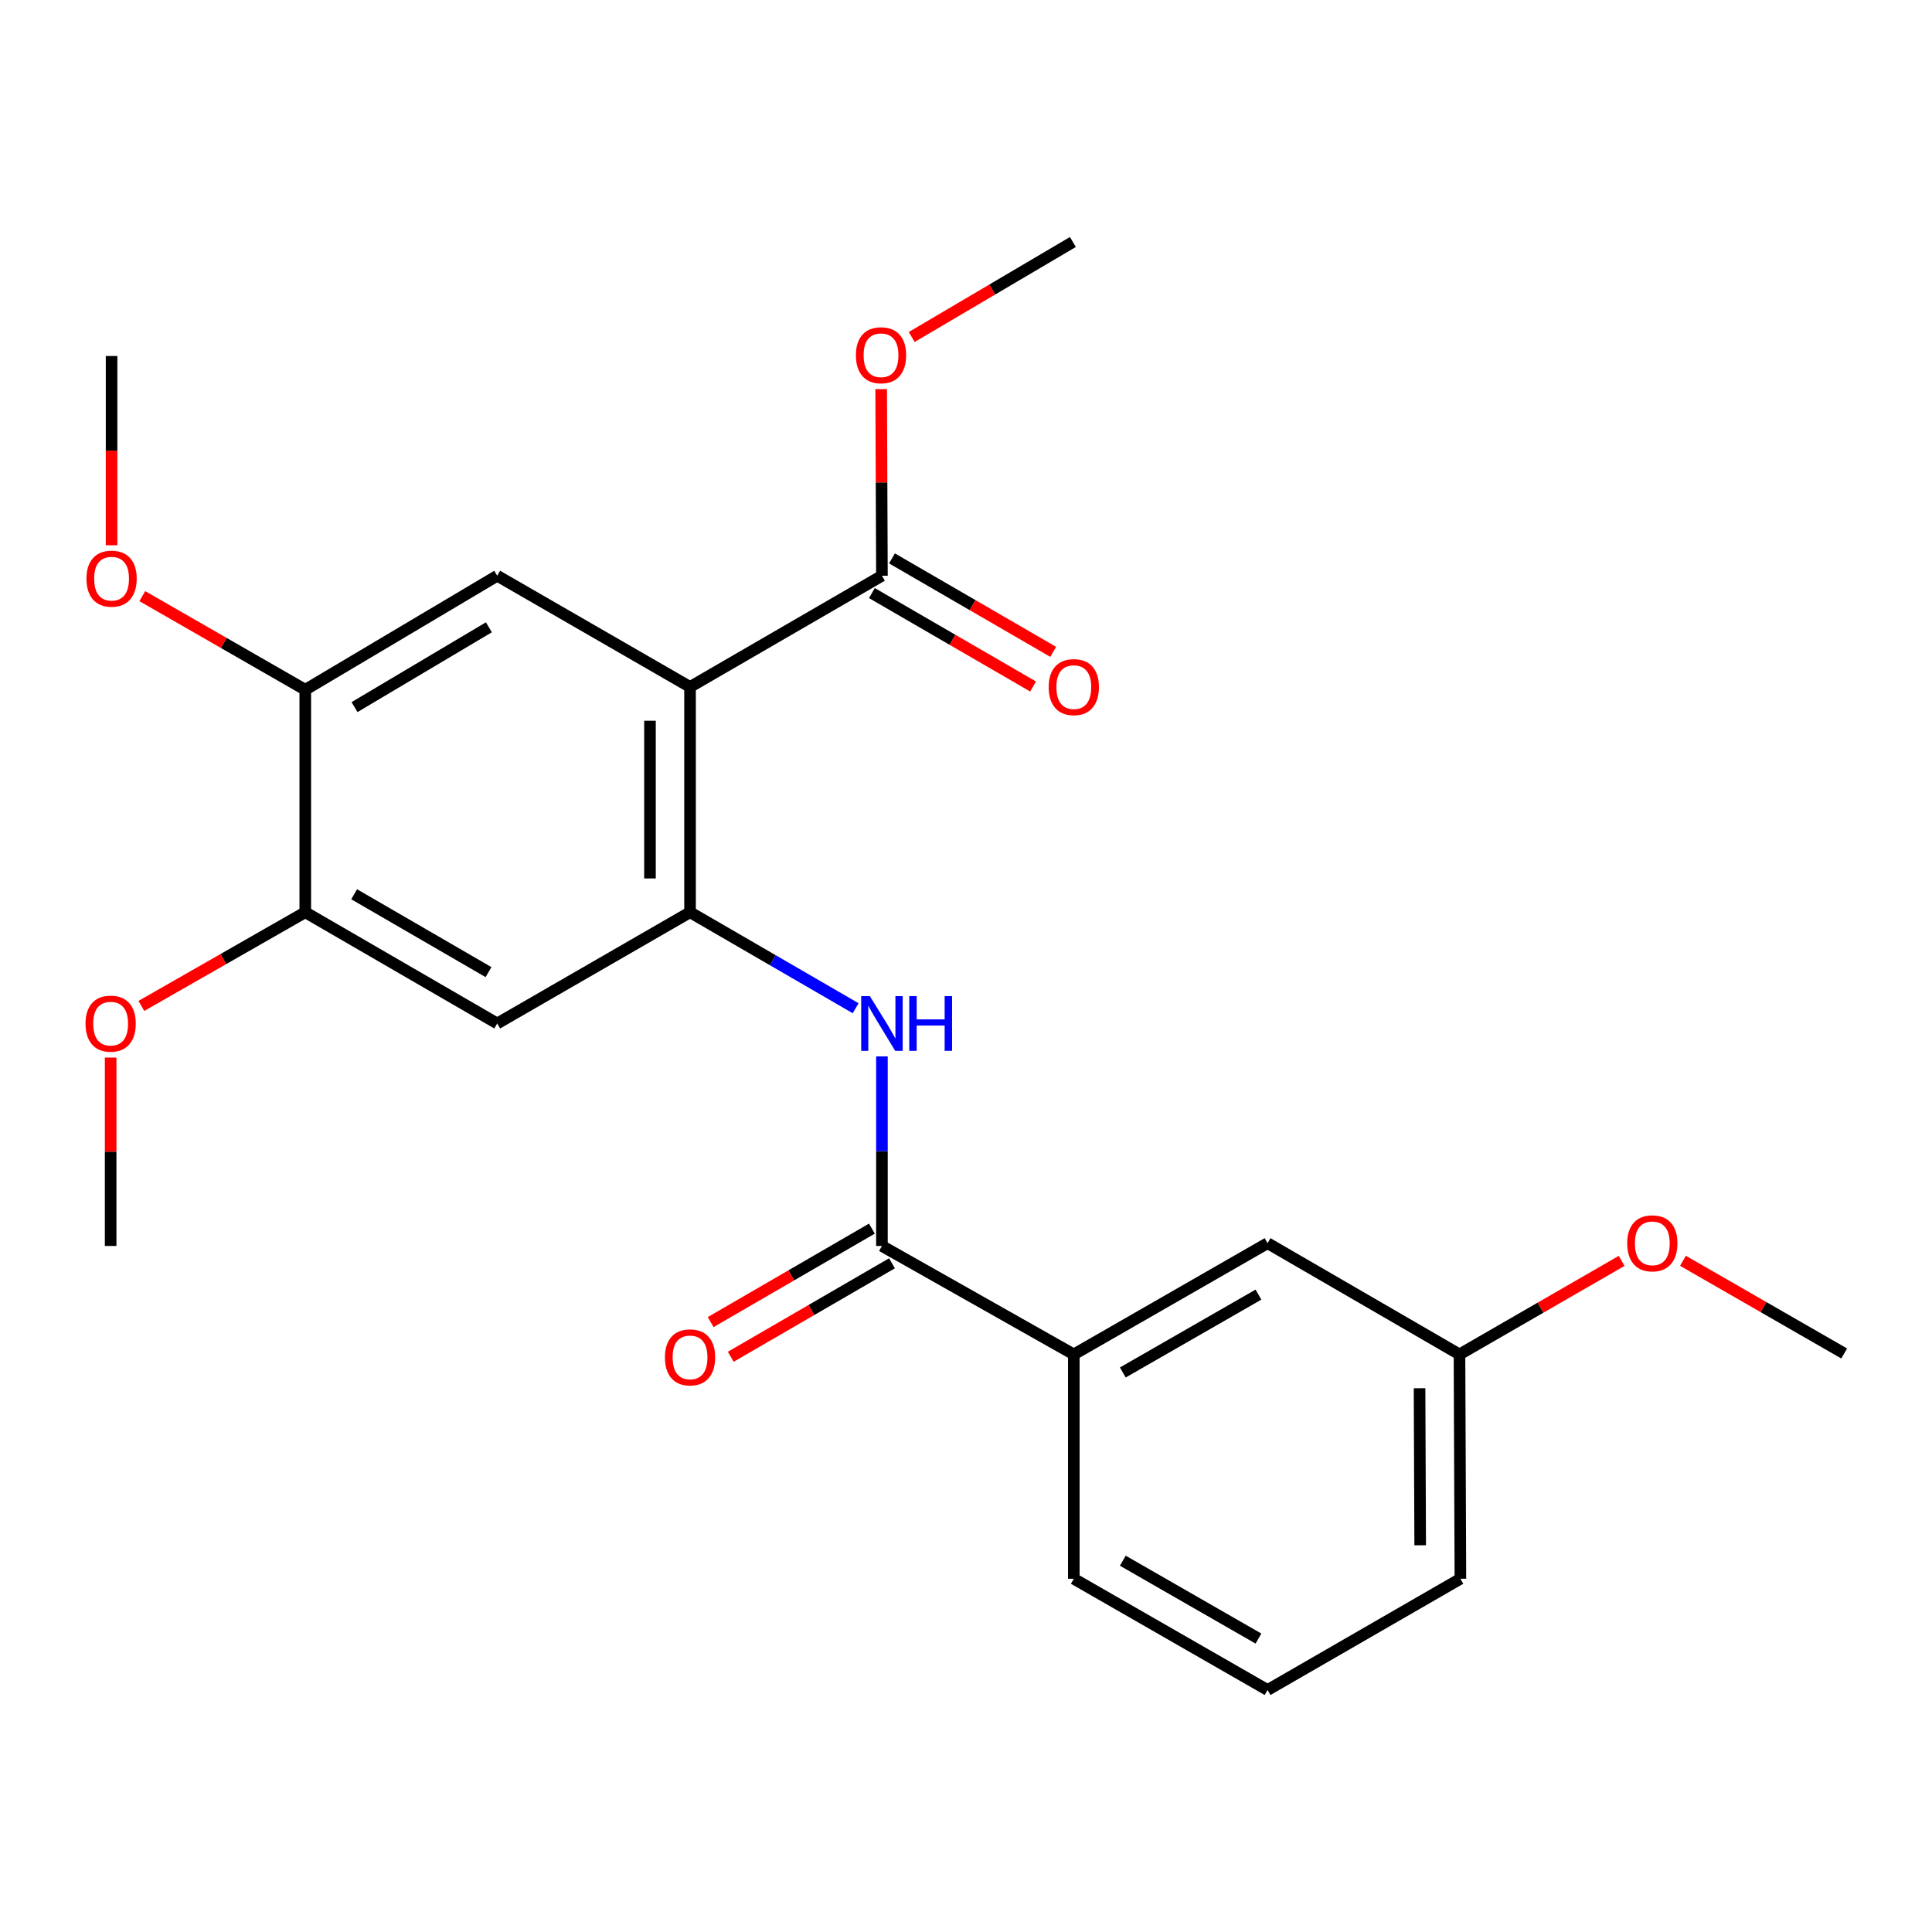 <?xml version='1.0' encoding='iso-8859-1'?>
<svg version='1.1' baseProfile='full'
              xmlns='http://www.w3.org/2000/svg'
                      xmlns:rdkit='http://www.rdkit.org/xml'
                      xmlns:xlink='http://www.w3.org/1999/xlink'
                  xml:space='preserve'
width='1000px' height='1000px' viewBox='0 0 1000 1000'>
<!-- END OF HEADER -->
<rect style='opacity:1.0;fill:#FFFFFF;stroke:none' width='1000' height='1000' x='0' y='0'> </rect>
<path class='bond-0' d='M 357.165,355.566 L 357.165,472.173' style='fill:none;fill-rule:evenodd;stroke:#000000;stroke-width:6px;stroke-linecap:butt;stroke-linejoin:miter;stroke-opacity:1' />
<path class='bond-0' d='M 336.425,373.057 L 336.425,454.682' style='fill:none;fill-rule:evenodd;stroke:#000000;stroke-width:6px;stroke-linecap:butt;stroke-linejoin:miter;stroke-opacity:1' />
<path class='bond-3' d='M 357.165,355.566 L 257.358,298' style='fill:none;fill-rule:evenodd;stroke:#000000;stroke-width:6px;stroke-linecap:butt;stroke-linejoin:miter;stroke-opacity:1' />
<path class='bond-4' d='M 357.165,355.566 L 456.488,298' style='fill:none;fill-rule:evenodd;stroke:#000000;stroke-width:6px;stroke-linecap:butt;stroke-linejoin:miter;stroke-opacity:1' />
<path class='bond-2' d='M 357.165,472.173 L 400.022,497.017' style='fill:none;fill-rule:evenodd;stroke:#000000;stroke-width:6px;stroke-linecap:butt;stroke-linejoin:miter;stroke-opacity:1' />
<path class='bond-2' d='M 400.022,497.017 L 442.878,521.861' style='fill:none;fill-rule:evenodd;stroke:#0000FF;stroke-width:6px;stroke-linecap:butt;stroke-linejoin:miter;stroke-opacity:1' />
<path class='bond-5' d='M 357.165,472.173 L 257.358,529.751' style='fill:none;fill-rule:evenodd;stroke:#000000;stroke-width:6px;stroke-linecap:butt;stroke-linejoin:miter;stroke-opacity:1' />
<path class='bond-1' d='M 456.488,644.906 L 456.488,595.848' style='fill:none;fill-rule:evenodd;stroke:#000000;stroke-width:6px;stroke-linecap:butt;stroke-linejoin:miter;stroke-opacity:1' />
<path class='bond-1' d='M 456.488,595.848 L 456.488,546.79' style='fill:none;fill-rule:evenodd;stroke:#0000FF;stroke-width:6px;stroke-linecap:butt;stroke-linejoin:miter;stroke-opacity:1' />
<path class='bond-8' d='M 456.488,644.906 L 555.8,701.043' style='fill:none;fill-rule:evenodd;stroke:#000000;stroke-width:6px;stroke-linecap:butt;stroke-linejoin:miter;stroke-opacity:1' />
<path class='bond-9' d='M 451.287,635.935 L 409.56,660.128' style='fill:none;fill-rule:evenodd;stroke:#000000;stroke-width:6px;stroke-linecap:butt;stroke-linejoin:miter;stroke-opacity:1' />
<path class='bond-9' d='M 409.56,660.128 L 367.834,684.322' style='fill:none;fill-rule:evenodd;stroke:#FF0000;stroke-width:6px;stroke-linecap:butt;stroke-linejoin:miter;stroke-opacity:1' />
<path class='bond-9' d='M 461.69,653.877 L 419.964,678.071' style='fill:none;fill-rule:evenodd;stroke:#000000;stroke-width:6px;stroke-linecap:butt;stroke-linejoin:miter;stroke-opacity:1' />
<path class='bond-9' d='M 419.964,678.071 L 378.237,702.265' style='fill:none;fill-rule:evenodd;stroke:#FF0000;stroke-width:6px;stroke-linecap:butt;stroke-linejoin:miter;stroke-opacity:1' />
<path class='bond-6' d='M 257.358,298 L 158.011,357.018' style='fill:none;fill-rule:evenodd;stroke:#000000;stroke-width:6px;stroke-linecap:butt;stroke-linejoin:miter;stroke-opacity:1' />
<path class='bond-6' d='M 253.049,324.684 L 183.506,365.997' style='fill:none;fill-rule:evenodd;stroke:#000000;stroke-width:6px;stroke-linecap:butt;stroke-linejoin:miter;stroke-opacity:1' />
<path class='bond-10' d='M 451.288,306.972 L 493.009,331.156' style='fill:none;fill-rule:evenodd;stroke:#000000;stroke-width:6px;stroke-linecap:butt;stroke-linejoin:miter;stroke-opacity:1' />
<path class='bond-10' d='M 493.009,331.156 L 534.73,355.339' style='fill:none;fill-rule:evenodd;stroke:#FF0000;stroke-width:6px;stroke-linecap:butt;stroke-linejoin:miter;stroke-opacity:1' />
<path class='bond-10' d='M 461.689,289.028 L 503.41,313.212' style='fill:none;fill-rule:evenodd;stroke:#000000;stroke-width:6px;stroke-linecap:butt;stroke-linejoin:miter;stroke-opacity:1' />
<path class='bond-10' d='M 503.41,313.212 L 545.131,337.396' style='fill:none;fill-rule:evenodd;stroke:#FF0000;stroke-width:6px;stroke-linecap:butt;stroke-linejoin:miter;stroke-opacity:1' />
<path class='bond-12' d='M 456.488,298 L 456.289,249.703' style='fill:none;fill-rule:evenodd;stroke:#000000;stroke-width:6px;stroke-linecap:butt;stroke-linejoin:miter;stroke-opacity:1' />
<path class='bond-12' d='M 456.289,249.703 L 456.089,201.405' style='fill:none;fill-rule:evenodd;stroke:#FF0000;stroke-width:6px;stroke-linecap:butt;stroke-linejoin:miter;stroke-opacity:1' />
<path class='bond-24' d='M 257.358,529.751 L 158.011,472.173' style='fill:none;fill-rule:evenodd;stroke:#000000;stroke-width:6px;stroke-linecap:butt;stroke-linejoin:miter;stroke-opacity:1' />
<path class='bond-24' d='M 252.856,503.17 L 183.313,462.866' style='fill:none;fill-rule:evenodd;stroke:#000000;stroke-width:6px;stroke-linecap:butt;stroke-linejoin:miter;stroke-opacity:1' />
<path class='bond-7' d='M 158.011,357.018 L 158.011,472.173' style='fill:none;fill-rule:evenodd;stroke:#000000;stroke-width:6px;stroke-linecap:butt;stroke-linejoin:miter;stroke-opacity:1' />
<path class='bond-14' d='M 158.011,357.018 L 115.828,332.787' style='fill:none;fill-rule:evenodd;stroke:#000000;stroke-width:6px;stroke-linecap:butt;stroke-linejoin:miter;stroke-opacity:1' />
<path class='bond-14' d='M 115.828,332.787 L 73.645,308.557' style='fill:none;fill-rule:evenodd;stroke:#FF0000;stroke-width:6px;stroke-linecap:butt;stroke-linejoin:miter;stroke-opacity:1' />
<path class='bond-15' d='M 158.011,472.173 L 115.591,496.418' style='fill:none;fill-rule:evenodd;stroke:#000000;stroke-width:6px;stroke-linecap:butt;stroke-linejoin:miter;stroke-opacity:1' />
<path class='bond-15' d='M 115.591,496.418 L 73.172,520.663' style='fill:none;fill-rule:evenodd;stroke:#FF0000;stroke-width:6px;stroke-linecap:butt;stroke-linejoin:miter;stroke-opacity:1' />
<path class='bond-11' d='M 555.8,701.043 L 656.091,643.466' style='fill:none;fill-rule:evenodd;stroke:#000000;stroke-width:6px;stroke-linecap:butt;stroke-linejoin:miter;stroke-opacity:1' />
<path class='bond-11' d='M 581.17,710.394 L 651.374,670.089' style='fill:none;fill-rule:evenodd;stroke:#000000;stroke-width:6px;stroke-linecap:butt;stroke-linejoin:miter;stroke-opacity:1' />
<path class='bond-17' d='M 555.8,701.043 L 555.8,817.166' style='fill:none;fill-rule:evenodd;stroke:#000000;stroke-width:6px;stroke-linecap:butt;stroke-linejoin:miter;stroke-opacity:1' />
<path class='bond-13' d='M 656.091,643.466 L 755.426,701.043' style='fill:none;fill-rule:evenodd;stroke:#000000;stroke-width:6px;stroke-linecap:butt;stroke-linejoin:miter;stroke-opacity:1' />
<path class='bond-20' d='M 471.898,174.429 L 513.613,149.843' style='fill:none;fill-rule:evenodd;stroke:#FF0000;stroke-width:6px;stroke-linecap:butt;stroke-linejoin:miter;stroke-opacity:1' />
<path class='bond-20' d='M 513.613,149.843 L 555.328,125.256' style='fill:none;fill-rule:evenodd;stroke:#000000;stroke-width:6px;stroke-linecap:butt;stroke-linejoin:miter;stroke-opacity:1' />
<path class='bond-16' d='M 755.426,701.043 L 797.39,676.835' style='fill:none;fill-rule:evenodd;stroke:#000000;stroke-width:6px;stroke-linecap:butt;stroke-linejoin:miter;stroke-opacity:1' />
<path class='bond-16' d='M 797.39,676.835 L 839.353,652.627' style='fill:none;fill-rule:evenodd;stroke:#FF0000;stroke-width:6px;stroke-linecap:butt;stroke-linejoin:miter;stroke-opacity:1' />
<path class='bond-25' d='M 755.426,701.043 L 755.899,817.166' style='fill:none;fill-rule:evenodd;stroke:#000000;stroke-width:6px;stroke-linecap:butt;stroke-linejoin:miter;stroke-opacity:1' />
<path class='bond-25' d='M 734.757,718.546 L 735.088,799.832' style='fill:none;fill-rule:evenodd;stroke:#000000;stroke-width:6px;stroke-linecap:butt;stroke-linejoin:miter;stroke-opacity:1' />
<path class='bond-21' d='M 57.755,282.23 L 57.755,233.252' style='fill:none;fill-rule:evenodd;stroke:#FF0000;stroke-width:6px;stroke-linecap:butt;stroke-linejoin:miter;stroke-opacity:1' />
<path class='bond-21' d='M 57.755,233.252 L 57.755,184.274' style='fill:none;fill-rule:evenodd;stroke:#000000;stroke-width:6px;stroke-linecap:butt;stroke-linejoin:miter;stroke-opacity:1' />
<path class='bond-22' d='M 57.271,547.39 L 57.271,596.148' style='fill:none;fill-rule:evenodd;stroke:#FF0000;stroke-width:6px;stroke-linecap:butt;stroke-linejoin:miter;stroke-opacity:1' />
<path class='bond-22' d='M 57.271,596.148 L 57.271,644.906' style='fill:none;fill-rule:evenodd;stroke:#000000;stroke-width:6px;stroke-linecap:butt;stroke-linejoin:miter;stroke-opacity:1' />
<path class='bond-23' d='M 871.097,652.586 L 912.821,676.573' style='fill:none;fill-rule:evenodd;stroke:#FF0000;stroke-width:6px;stroke-linecap:butt;stroke-linejoin:miter;stroke-opacity:1' />
<path class='bond-23' d='M 912.821,676.573 L 954.545,700.559' style='fill:none;fill-rule:evenodd;stroke:#000000;stroke-width:6px;stroke-linecap:butt;stroke-linejoin:miter;stroke-opacity:1' />
<path class='bond-18' d='M 555.8,817.166 L 656.091,874.744' style='fill:none;fill-rule:evenodd;stroke:#000000;stroke-width:6px;stroke-linecap:butt;stroke-linejoin:miter;stroke-opacity:1' />
<path class='bond-18' d='M 581.17,807.816 L 651.374,848.12' style='fill:none;fill-rule:evenodd;stroke:#000000;stroke-width:6px;stroke-linecap:butt;stroke-linejoin:miter;stroke-opacity:1' />
<path class='bond-19' d='M 656.091,874.744 L 755.899,817.166' style='fill:none;fill-rule:evenodd;stroke:#000000;stroke-width:6px;stroke-linecap:butt;stroke-linejoin:miter;stroke-opacity:1' />
<path  class='atom-3' d='M 450.228 515.591
L 459.508 530.591
Q 460.428 532.071, 461.908 534.751
Q 463.388 537.431, 463.468 537.591
L 463.468 515.591
L 467.228 515.591
L 467.228 543.911
L 463.348 543.911
L 453.388 527.511
Q 452.228 525.591, 450.988 523.391
Q 449.788 521.191, 449.428 520.511
L 449.428 543.911
L 445.748 543.911
L 445.748 515.591
L 450.228 515.591
' fill='#0000FF'/>
<path  class='atom-3' d='M 470.628 515.591
L 474.468 515.591
L 474.468 527.631
L 488.948 527.631
L 488.948 515.591
L 492.788 515.591
L 492.788 543.911
L 488.948 543.911
L 488.948 530.831
L 474.468 530.831
L 474.468 543.911
L 470.628 543.911
L 470.628 515.591
' fill='#0000FF'/>
<path  class='atom-10' d='M 344.165 702.575
Q 344.165 695.775, 347.525 691.975
Q 350.885 688.175, 357.165 688.175
Q 363.445 688.175, 366.805 691.975
Q 370.165 695.775, 370.165 702.575
Q 370.165 709.455, 366.765 713.375
Q 363.365 717.255, 357.165 717.255
Q 350.925 717.255, 347.525 713.375
Q 344.165 709.495, 344.165 702.575
M 357.165 714.055
Q 361.485 714.055, 363.805 711.175
Q 366.165 708.255, 366.165 702.575
Q 366.165 697.015, 363.805 694.215
Q 361.485 691.375, 357.165 691.375
Q 352.845 691.375, 350.485 694.175
Q 348.165 696.975, 348.165 702.575
Q 348.165 708.295, 350.485 711.175
Q 352.845 714.055, 357.165 714.055
' fill='#FF0000'/>
<path  class='atom-11' d='M 542.8 355.646
Q 542.8 348.846, 546.16 345.046
Q 549.52 341.246, 555.8 341.246
Q 562.08 341.246, 565.44 345.046
Q 568.8 348.846, 568.8 355.646
Q 568.8 362.526, 565.4 366.446
Q 562 370.326, 555.8 370.326
Q 549.56 370.326, 546.16 366.446
Q 542.8 362.566, 542.8 355.646
M 555.8 367.126
Q 560.12 367.126, 562.44 364.246
Q 564.8 361.326, 564.8 355.646
Q 564.8 350.086, 562.44 347.286
Q 560.12 344.446, 555.8 344.446
Q 551.48 344.446, 549.12 347.246
Q 546.8 350.046, 546.8 355.646
Q 546.8 361.366, 549.12 364.246
Q 551.48 367.126, 555.8 367.126
' fill='#FF0000'/>
<path  class='atom-13' d='M 443.016 183.87
Q 443.016 177.07, 446.376 173.27
Q 449.736 169.47, 456.016 169.47
Q 462.296 169.47, 465.656 173.27
Q 469.016 177.07, 469.016 183.87
Q 469.016 190.75, 465.616 194.67
Q 462.216 198.55, 456.016 198.55
Q 449.776 198.55, 446.376 194.67
Q 443.016 190.79, 443.016 183.87
M 456.016 195.35
Q 460.336 195.35, 462.656 192.47
Q 465.016 189.55, 465.016 183.87
Q 465.016 178.31, 462.656 175.51
Q 460.336 172.67, 456.016 172.67
Q 451.696 172.67, 449.336 175.47
Q 447.016 178.27, 447.016 183.87
Q 447.016 189.59, 449.336 192.47
Q 451.696 195.35, 456.016 195.35
' fill='#FF0000'/>
<path  class='atom-15' d='M 44.755 299.509
Q 44.755 292.709, 48.115 288.909
Q 51.475 285.109, 57.755 285.109
Q 64.035 285.109, 67.395 288.909
Q 70.755 292.709, 70.755 299.509
Q 70.755 306.389, 67.355 310.309
Q 63.955 314.189, 57.755 314.189
Q 51.515 314.189, 48.115 310.309
Q 44.755 306.429, 44.755 299.509
M 57.755 310.989
Q 62.075 310.989, 64.395 308.109
Q 66.755 305.189, 66.755 299.509
Q 66.755 293.949, 64.395 291.149
Q 62.075 288.309, 57.755 288.309
Q 53.435 288.309, 51.075 291.109
Q 48.755 293.909, 48.755 299.509
Q 48.755 305.229, 51.075 308.109
Q 53.435 310.989, 57.755 310.989
' fill='#FF0000'/>
<path  class='atom-16' d='M 44.271 529.831
Q 44.271 523.031, 47.631 519.231
Q 50.991 515.431, 57.271 515.431
Q 63.551 515.431, 66.911 519.231
Q 70.271 523.031, 70.271 529.831
Q 70.271 536.711, 66.871 540.631
Q 63.471 544.511, 57.271 544.511
Q 51.031 544.511, 47.631 540.631
Q 44.271 536.751, 44.271 529.831
M 57.271 541.311
Q 61.591 541.311, 63.911 538.431
Q 66.271 535.511, 66.271 529.831
Q 66.271 524.271, 63.911 521.471
Q 61.591 518.631, 57.271 518.631
Q 52.951 518.631, 50.591 521.431
Q 48.271 524.231, 48.271 529.831
Q 48.271 535.551, 50.591 538.431
Q 52.951 541.311, 57.271 541.311
' fill='#FF0000'/>
<path  class='atom-17' d='M 842.234 643.546
Q 842.234 636.746, 845.594 632.946
Q 848.954 629.146, 855.234 629.146
Q 861.514 629.146, 864.874 632.946
Q 868.234 636.746, 868.234 643.546
Q 868.234 650.426, 864.834 654.346
Q 861.434 658.226, 855.234 658.226
Q 848.994 658.226, 845.594 654.346
Q 842.234 650.466, 842.234 643.546
M 855.234 655.026
Q 859.554 655.026, 861.874 652.146
Q 864.234 649.226, 864.234 643.546
Q 864.234 637.986, 861.874 635.186
Q 859.554 632.346, 855.234 632.346
Q 850.914 632.346, 848.554 635.146
Q 846.234 637.946, 846.234 643.546
Q 846.234 649.266, 848.554 652.146
Q 850.914 655.026, 855.234 655.026
' fill='#FF0000'/>
</svg>
